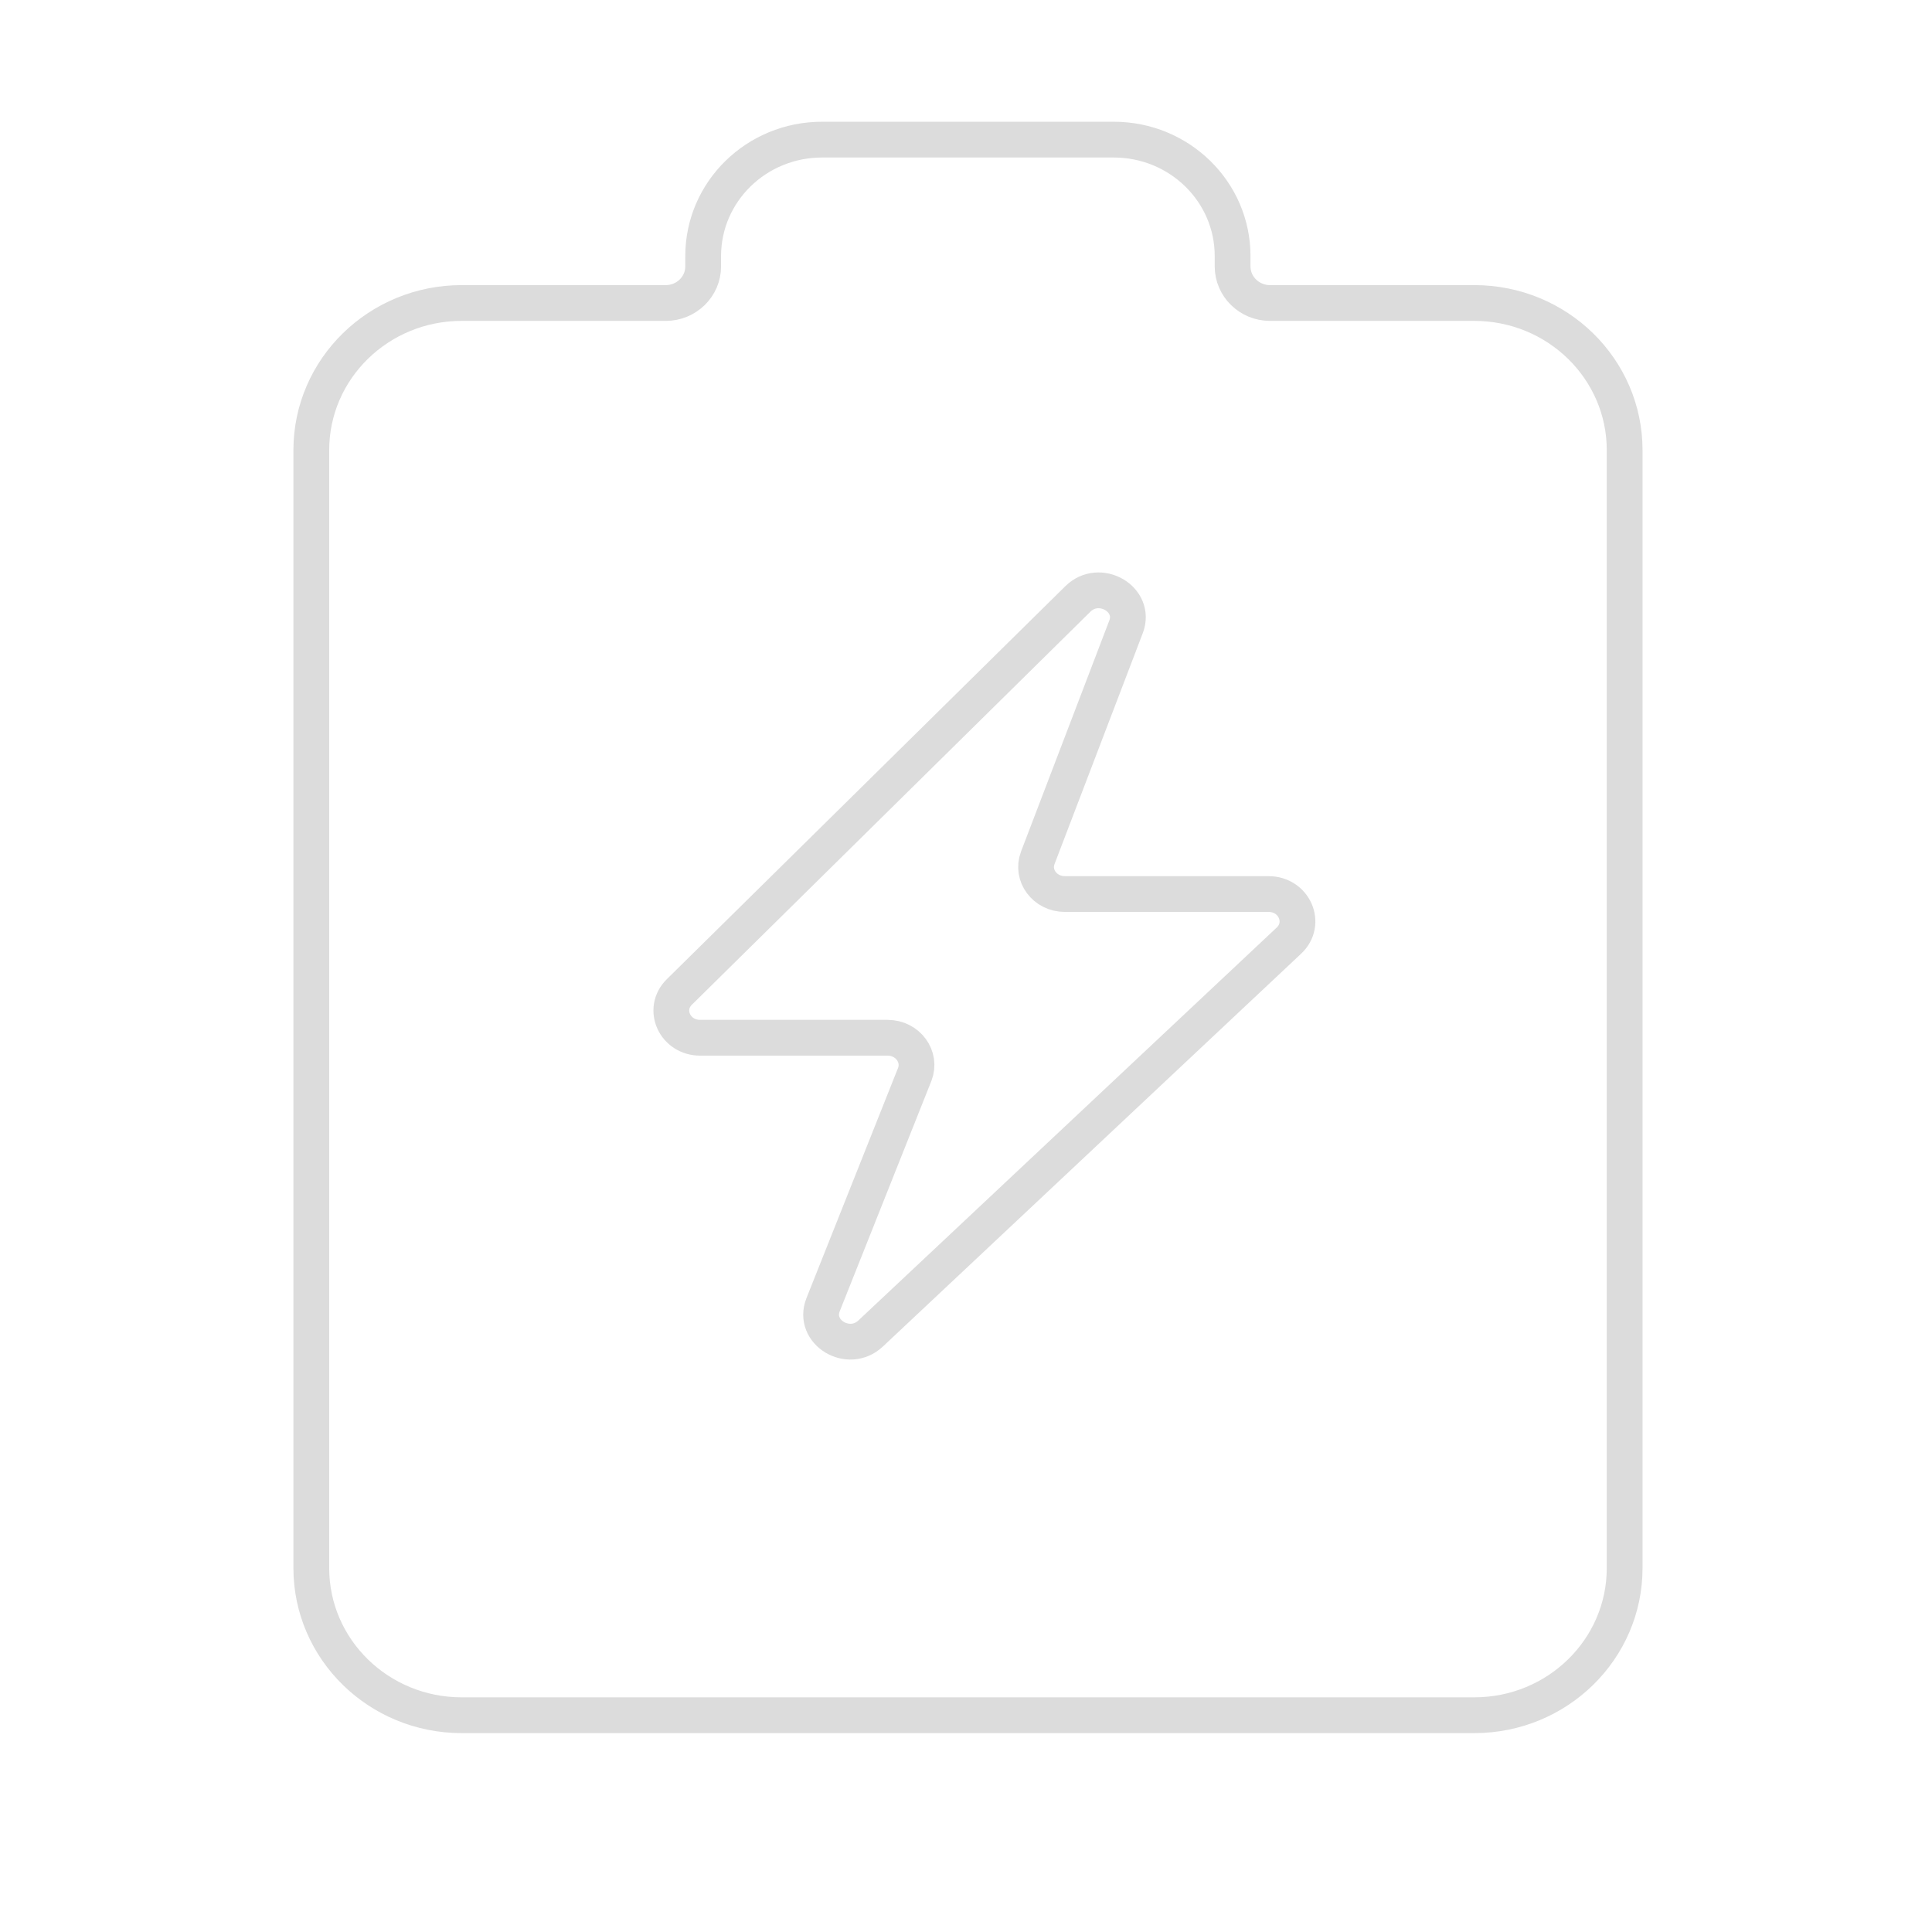 <?xml version="1.0" encoding="UTF-8"?>
<svg width="108px" height="108px" viewBox="0 0 108 108" version="1.1" xmlns="http://www.w3.org/2000/svg" xmlns:xlink="http://www.w3.org/1999/xlink">
    <title>erbiao_icon_xuhang</title>
    <g id="erbiao_icon_xuhang" stroke="none" stroke-width="1" fill="none" fill-rule="evenodd">
        <rect id="矩形" fill="#000000" fill-rule="nonzero" opacity="0" x="0" y="0" width="108" height="108"></rect>
        <path d="M68.903,14.892 L68.903,14.312 C68.903,10.716 65.929,7.805 62.258,7.805 L45.953,7.805 C42.282,7.805 39.308,10.716 39.308,14.312 L39.308,14.892 C39.308,16.021 38.37,16.938 37.22,16.938 L25.808,16.938 C21.168,16.938 17.402,20.619 17.402,25.165 L17.402,87.655 C17.402,92.201 21.168,95.882 25.808,95.882 L82.413,95.882 C87.054,95.882 90.819,92.201 90.819,87.655 L90.819,25.165 C90.819,20.619 87.054,16.938 82.413,16.938 L70.991,16.938 C69.841,16.938 68.903,16.021 68.903,14.892 L68.903,14.892 Z" id="路径" stroke="#DCDCDC" stroke-width="2" fill-rule="nonzero"></path>
        <path d="M72.053,52.58 L48.665,74.547 C47.431,75.7 45.406,74.466 46.01,72.937 L51.133,60.063 C51.521,59.071 50.744,58.011 49.617,58.011 L39.143,58.011 C37.722,58.011 36.998,56.415 37.977,55.45 L60.252,33.483 C61.459,32.29 63.537,33.497 62.947,35.039 L58.012,47.953 C57.637,48.946 58.414,49.978 59.528,49.978 L70.913,49.978 C72.348,49.978 73.072,51.614 72.053,52.58 L72.053,52.58 Z" id="路径" stroke="#DCDCDC" stroke-width="2" fill-rule="nonzero"></path>
    </g>
</svg>